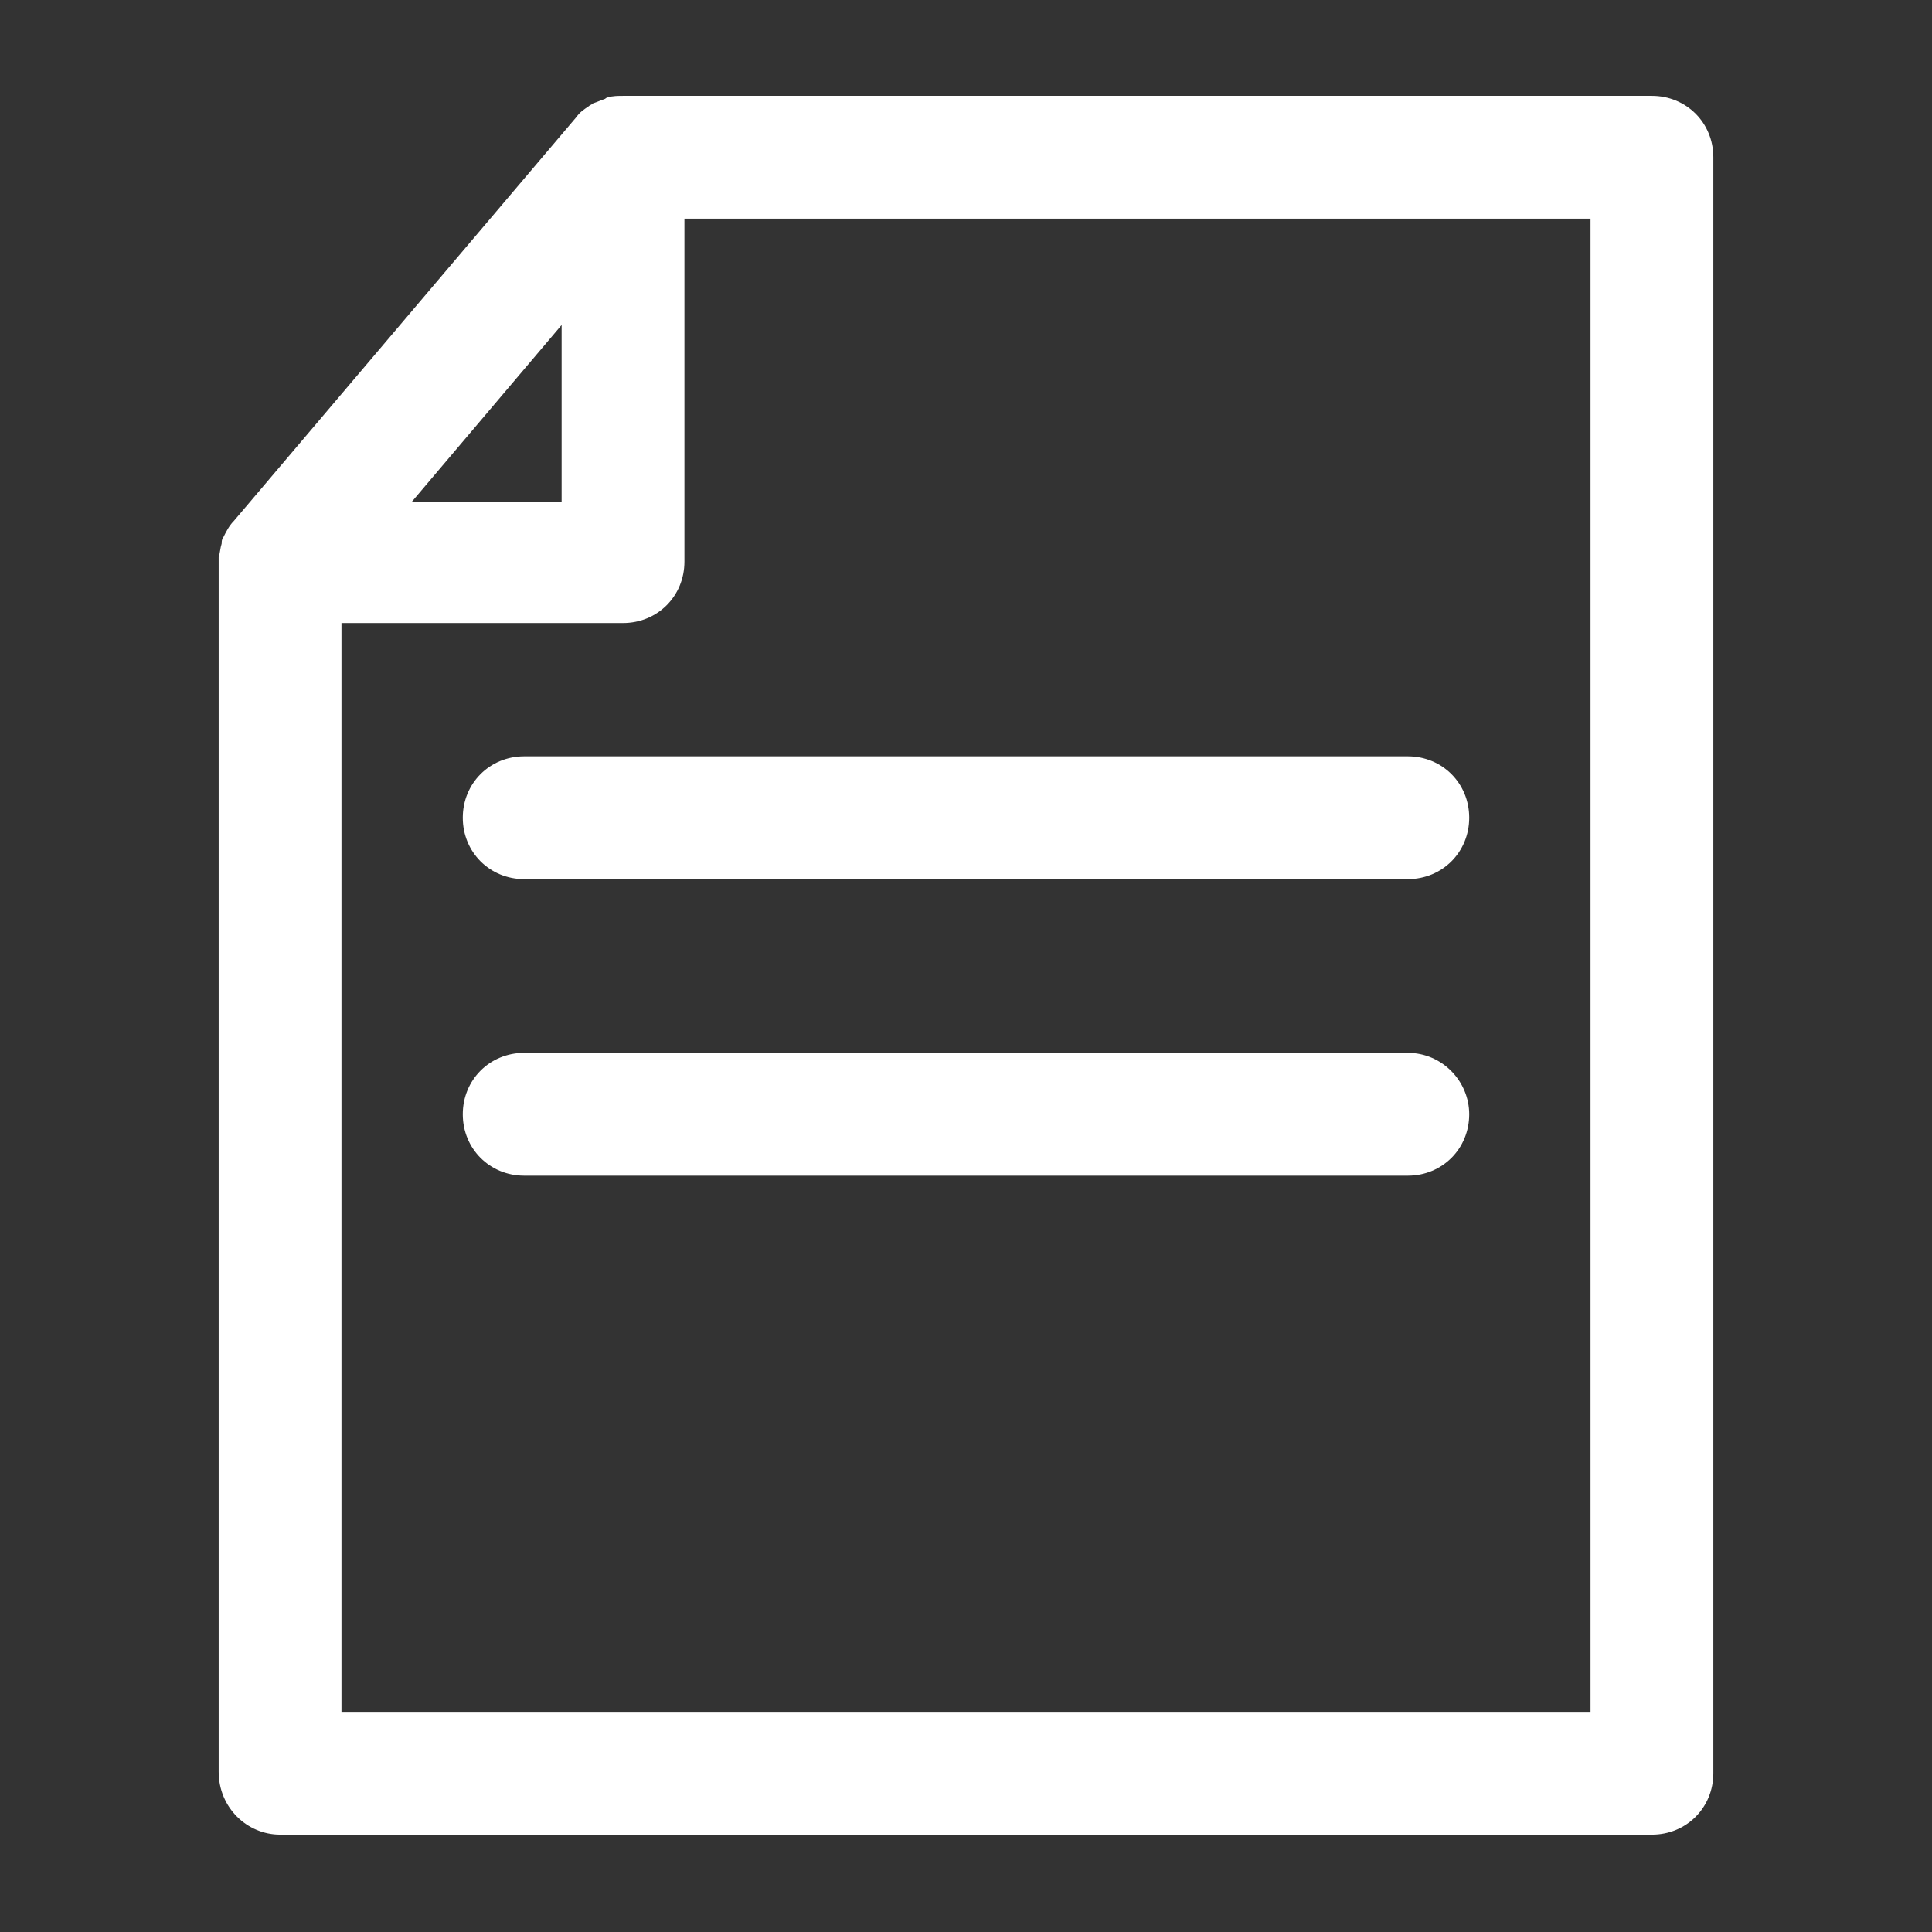 <?xml version="1.0" encoding="utf-8"?>
<svg xmlns="http://www.w3.org/2000/svg" xmlns:xlink="http://www.w3.org/1999/xlink" version="1.1" viewBox="0 0 129 129" enable-background="new 0 0 129 129" width="512px" height="512px">
  <rect x="0" y="0" width="129" height="129" fill="#333333" stroke="none"/>
  <g>
    <g>
      <path d="m18.7,122.5h91.6c2.3,0 4.1-1.8 4.1-4.1v-107.9c0-2.3-1.8-4.1-4.1-4.1h-68.7c-0.3,0-0.7,0-1,0.1-0.1,0-0.2,0.1-0.2,0.1-0.3,0.1-0.5,0.2-0.8,0.3-0.1,0.1-0.2,0.1-0.3,0.2-0.3,0.2-0.6,0.4-0.8,0.7l-22.9,27c-0.3,0.3-0.5,0.7-0.7,1.1-0.1,0.1-0.1,0.3-0.1,0.4-0.1,0.3-0.1,0.6-0.2,0.9 0,0.1 0,0.1 0,0.2v80.9c-1.06581e-14,2.4 1.9,4.2 4.1,4.2zm18.8-100.8v11.8h-10l10-11.8zm-14.7,19.9h18.8c2.3,0 4.1-1.8 4.1-4.1v-22.9h60.5v99.7h-83.4v-72.7z" fill="#FFFFFF"/>
      <path d="m94,50.5h-59c-2.3,0-4.1,1.8-4.1,4.1 0,2.3 1.8,4.1 4.1,4.1h59c2.3,0 4.1-1.8 4.1-4.1 0-2.3-1.8-4.1-4.1-4.1z" fill="#FFFFFF"/>
      <path d="m94,70.3h-59c-2.3,0-4.1,1.8-4.1,4.1 0,2.3 1.8,4.1 4.1,4.1h59c2.3,0 4.1-1.8 4.1-4.1 0-2.2-1.8-4.1-4.1-4.1z" fill="#FFFFFF"/>
    </g>
  </g>
</svg>
